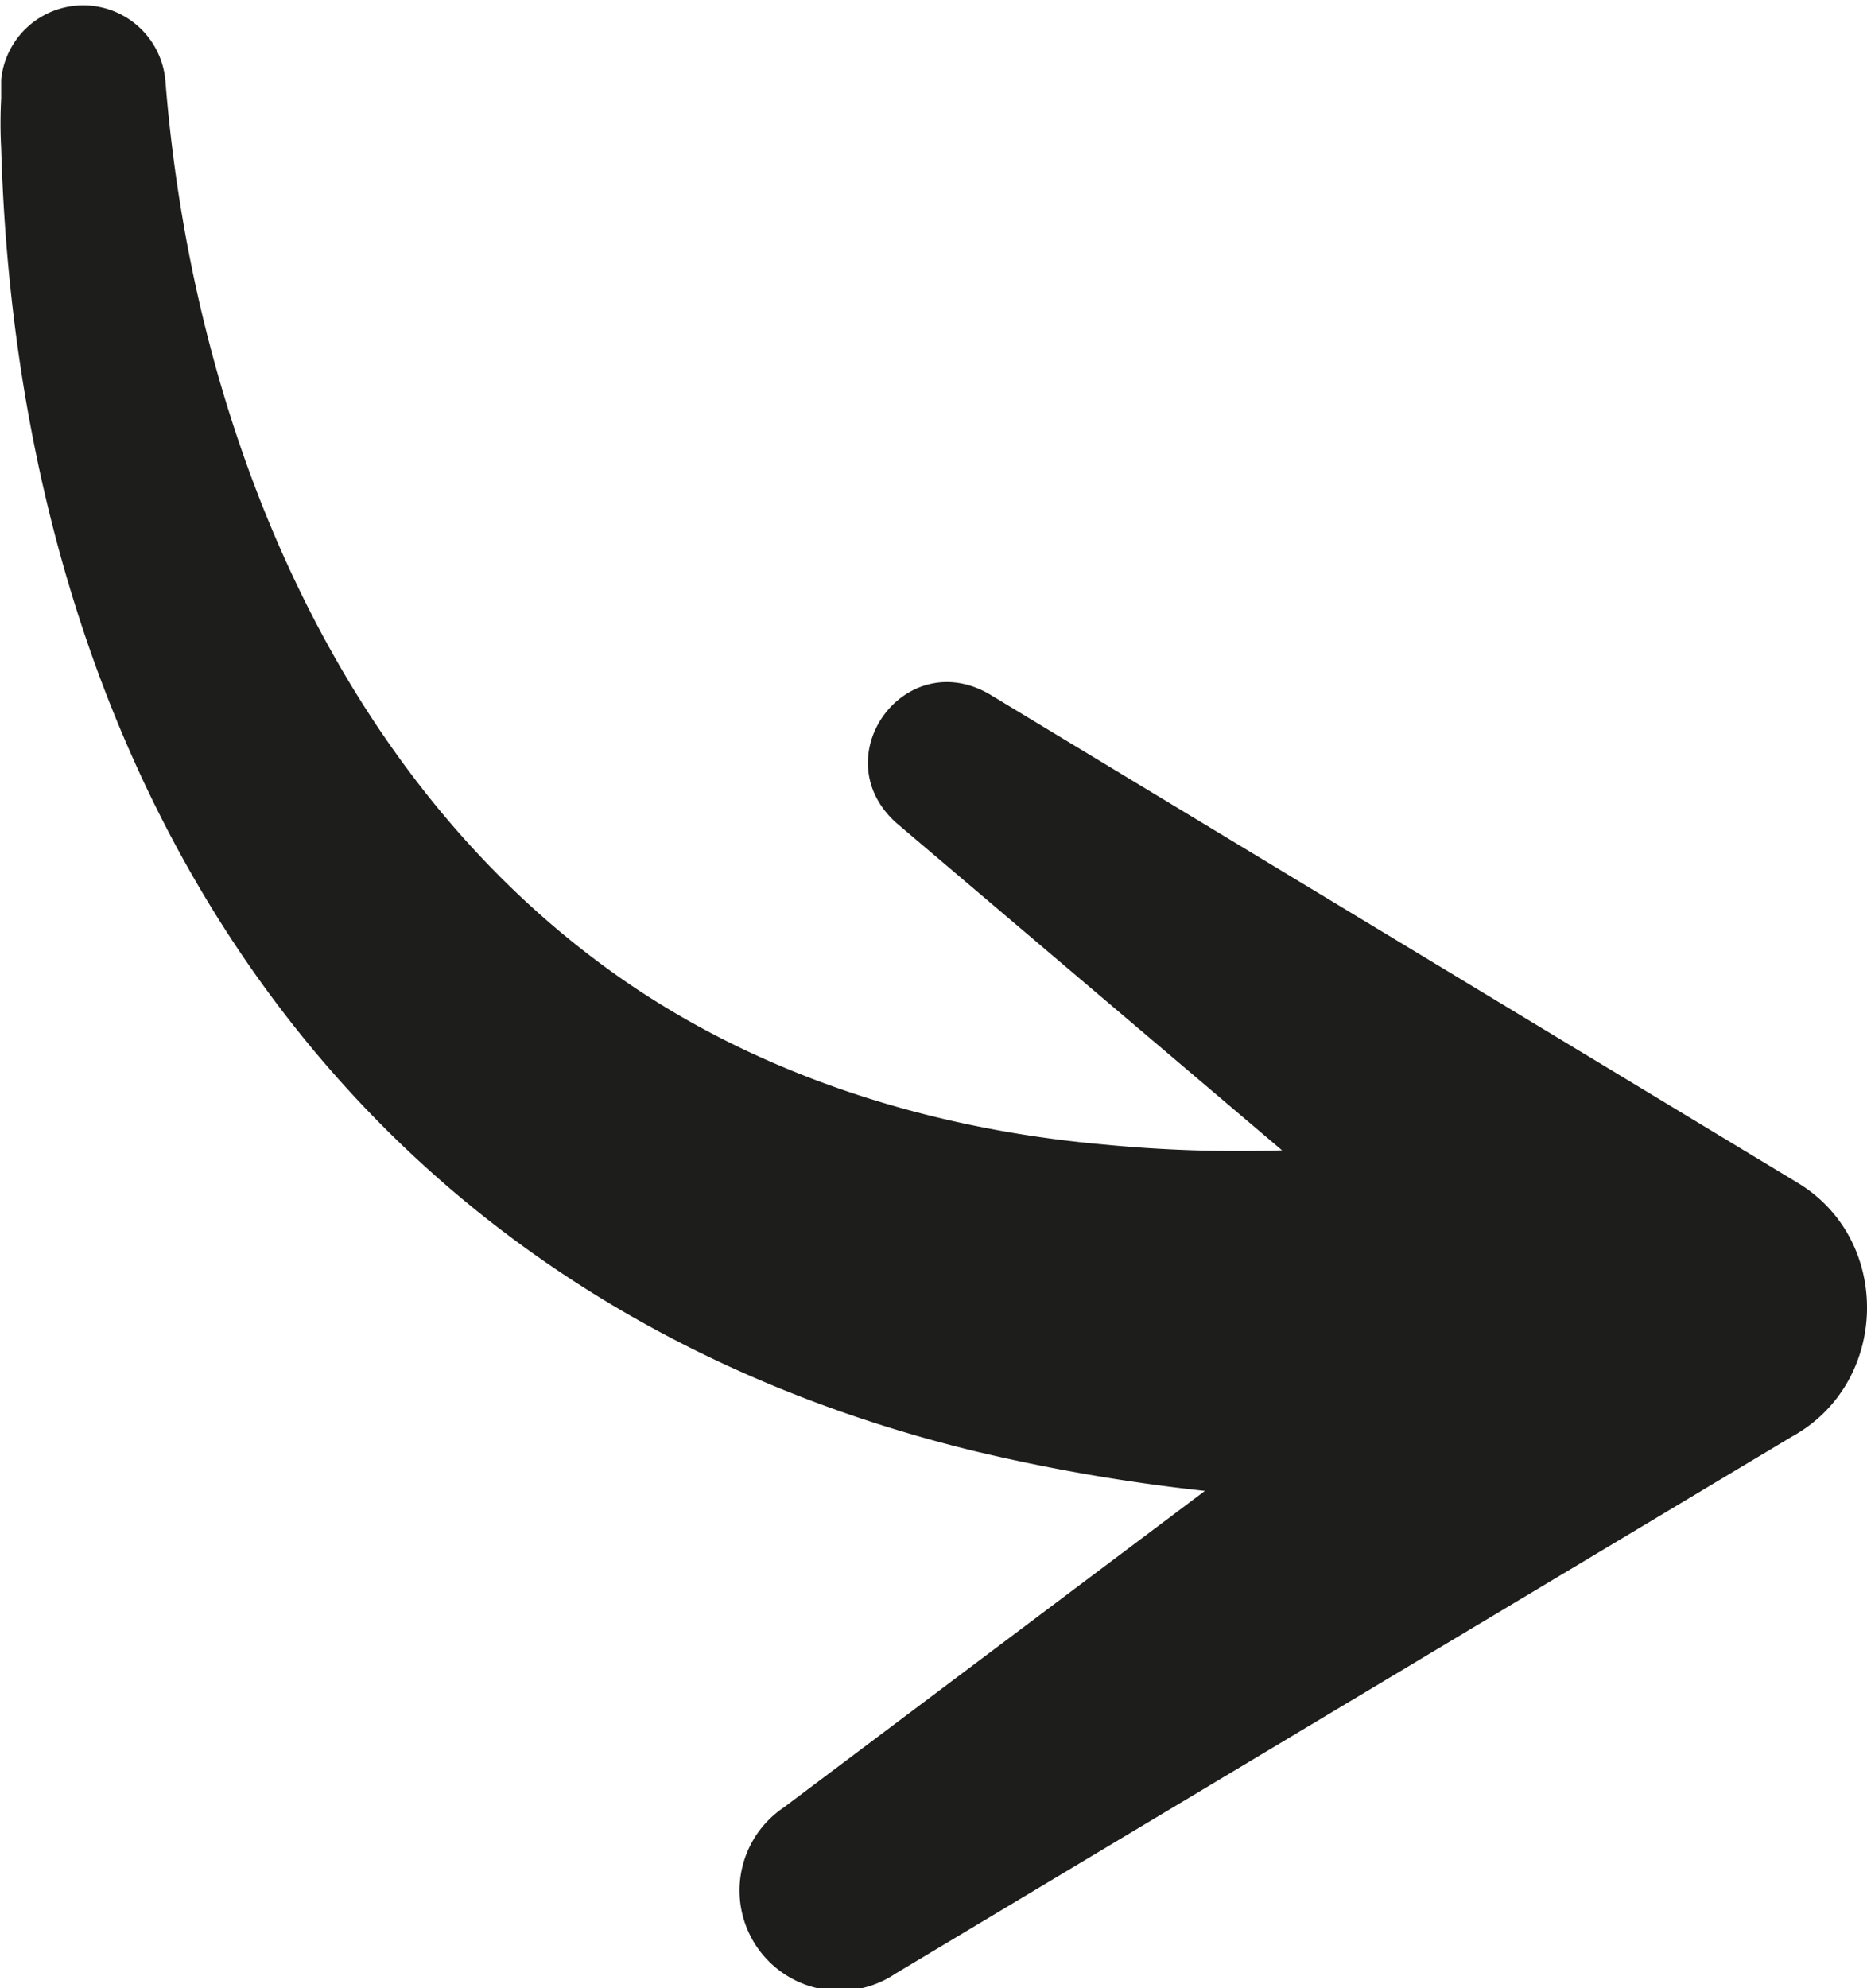 <svg xmlns="http://www.w3.org/2000/svg" width="319.2" height="339.8" viewBox="0 0 319.2 339.8">
  <g id="e21bd1e9-eb3c-4ea1-999d-d9932ba36889" data-name="Calque 2">
    <g id="ac11419b-9327-42f2-bf4d-7d52d6934472" data-name="Calque 1">
      <path d="M307.1,202l-138-83.4c-14.5-8.3-28.3,10.8-15.9,22l66,56a238,238,0,0,1-30.5-1c-30.5-2.7-60.8-12.3-85.6-30.6-47-34.6-70.2-94-74.8-150.9A14.1,14.1,0,0,0,.2,13.6v3.2a80.3,80.3,0,0,0,0,8.5c3.1,107.2,58.1,196.1,166,222.6a315.4,315.4,0,0,0,39.8,6.9L134,308.9a17.1,17.1,0,0,0,19.1,28.4l153.3-91.8C323.1,236.3,323.6,211.7,307.1,202Z" fill="#1d1d1b"/>
    </g>
  </g>
</svg>
